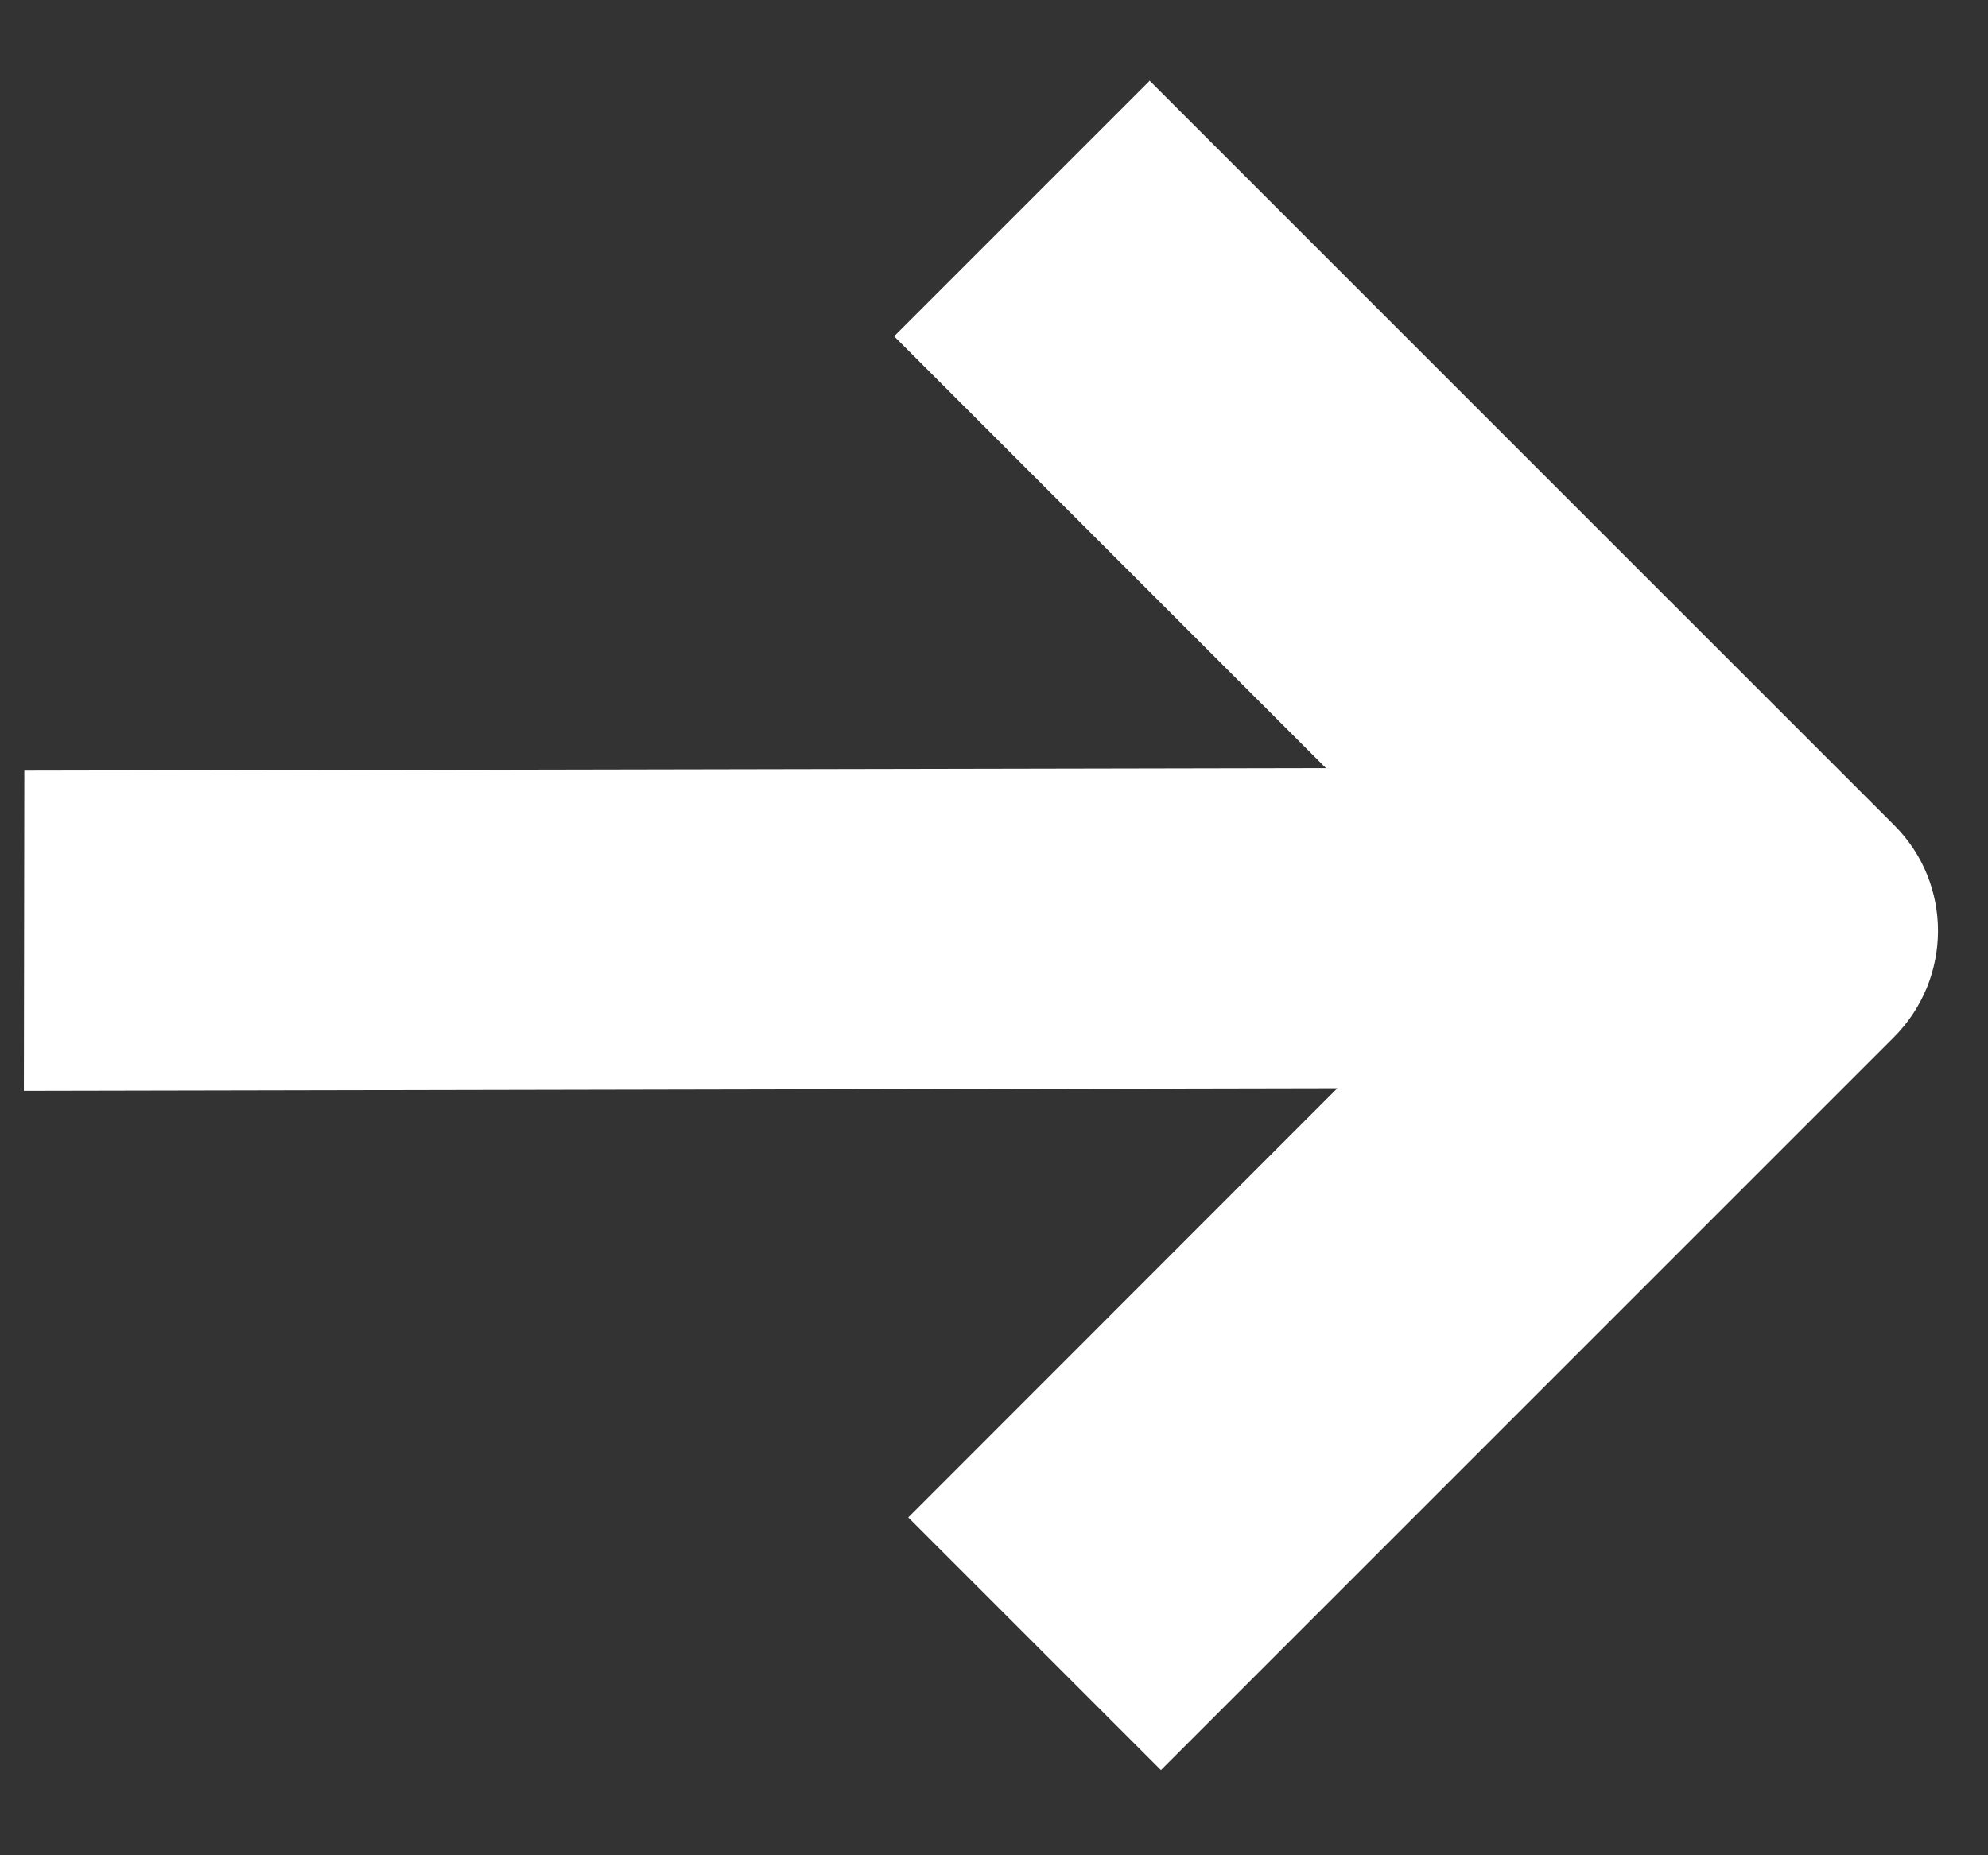 <?xml version="1.0" encoding="UTF-8"?>
<svg width="15px" height="14px" viewBox="0 0 15 14" version="1.1" xmlns="http://www.w3.org/2000/svg" xmlns:xlink="http://www.w3.org/1999/xlink">
    <rect x="0" y="0" width="15" height="14" fill="#333333" stroke="none"/>
    <!-- Generator: Sketch 52.6 (67491) - http://www.bohemiancoding.com/sketch -->
    <title>arrow</title>
    <desc>Created with Sketch.</desc>
    <g id="Mobile" stroke="none" stroke-width="1" fill="none" fill-rule="evenodd">
        <g id="Mobile/01-OEC_Accueil-A" transform="translate(-271, -620)" fill="#FFFFFF" fill-rule="nonzero">
            <g id="bt/valider" transform="translate(20, 601)">
                <path d="M252.334,30.012 L259.265,23.054 L254.651,23.054 C254.663,23.053 254.657,23.047 254.657,23.045 L254.657,20.335 C254.657,20.329 254.656,20.328 254.655,20.327 L262.603,20.327 C263.227,20.327 263.731,20.835 263.731,21.461 L263.731,29.281 L261.035,29.281 L261.034,24.701 L254.04,31.723 L252.334,30.012 Z" id="arrow" transform="translate(258.032, 26.025) rotate(-315) translate(-258.032, -26.025) "></path>
            </g>
        </g>
    </g>
</svg>